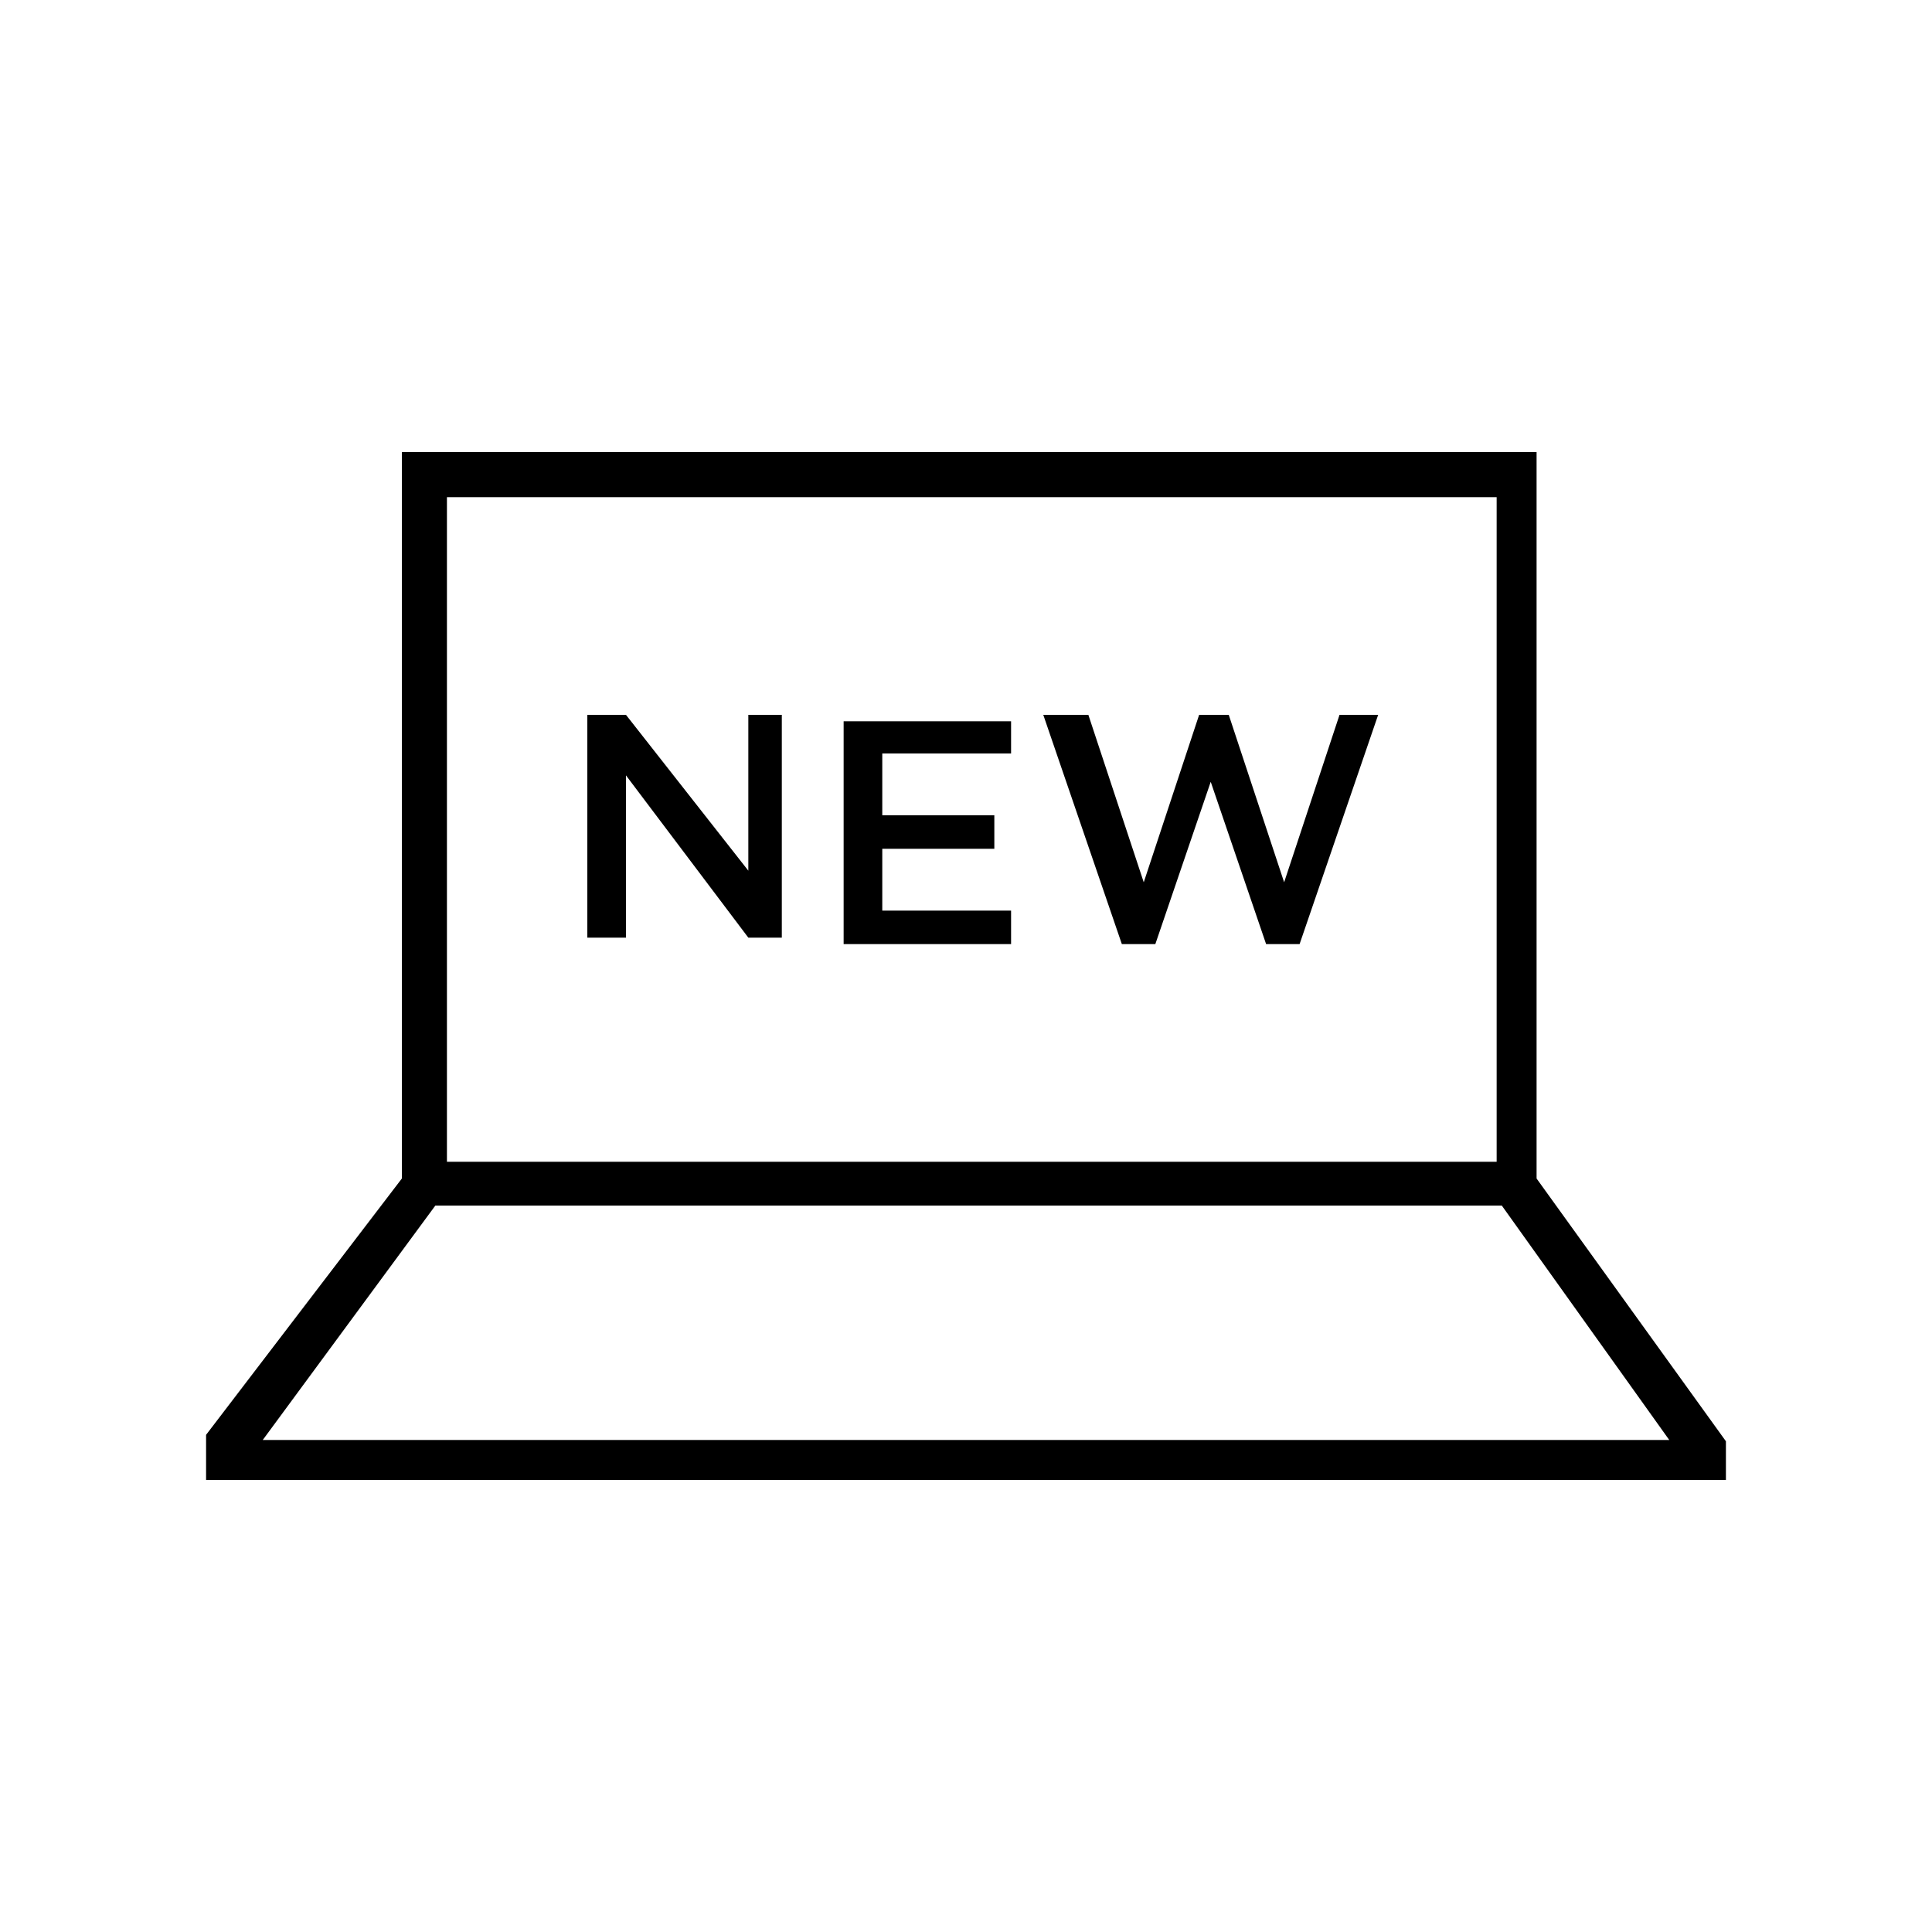 <?xml version="1.0" encoding="UTF-8"?>
<svg id="Layer_1" data-name="Layer 1" xmlns="http://www.w3.org/2000/svg" width="150" height="150" version="1.1" viewBox="0 0 150 150">
  <defs>
    <style>
      .cls-1 {
        fill: #000;
        stroke-width: 0px;
      }
    </style>
  </defs>
  <path class="cls-1" d="M134,111.9h0l-14.7-20.4v-56.4H31.2v56.4l-15.2,19.9h0v3.5h118v-3h0ZM34.7,38.6h81.5v51.6H34.7v-51.6ZM33.8,93.6h82.8l13,18.2H20.4l13.4-18.2Z"/>
  <g>
    <path class="cls-1" d="M57.7,55.5h3v17.3h-2.6l-9.5-12.6v12.6h-3v-17.3h3l9.5,12.1v-12.1h-.4Z"/>
    <path class="cls-1" d="M78.5,58.5h-10v4.8h8.7v2.6h-8.7v4.8h10v2.6h-13v-17.3h13s0,2.6,0,2.6Z"/>
    <path class="cls-1" d="M92.8,55.5h2.6l4.3,13,4.3-13h3l-6.1,17.8h-2.6l-4.3-12.6-4.3,12.6h-2.6l-6.1-17.8h3.5l4.3,13,4.3-13h-.4Z"/>
  </g>
</svg>